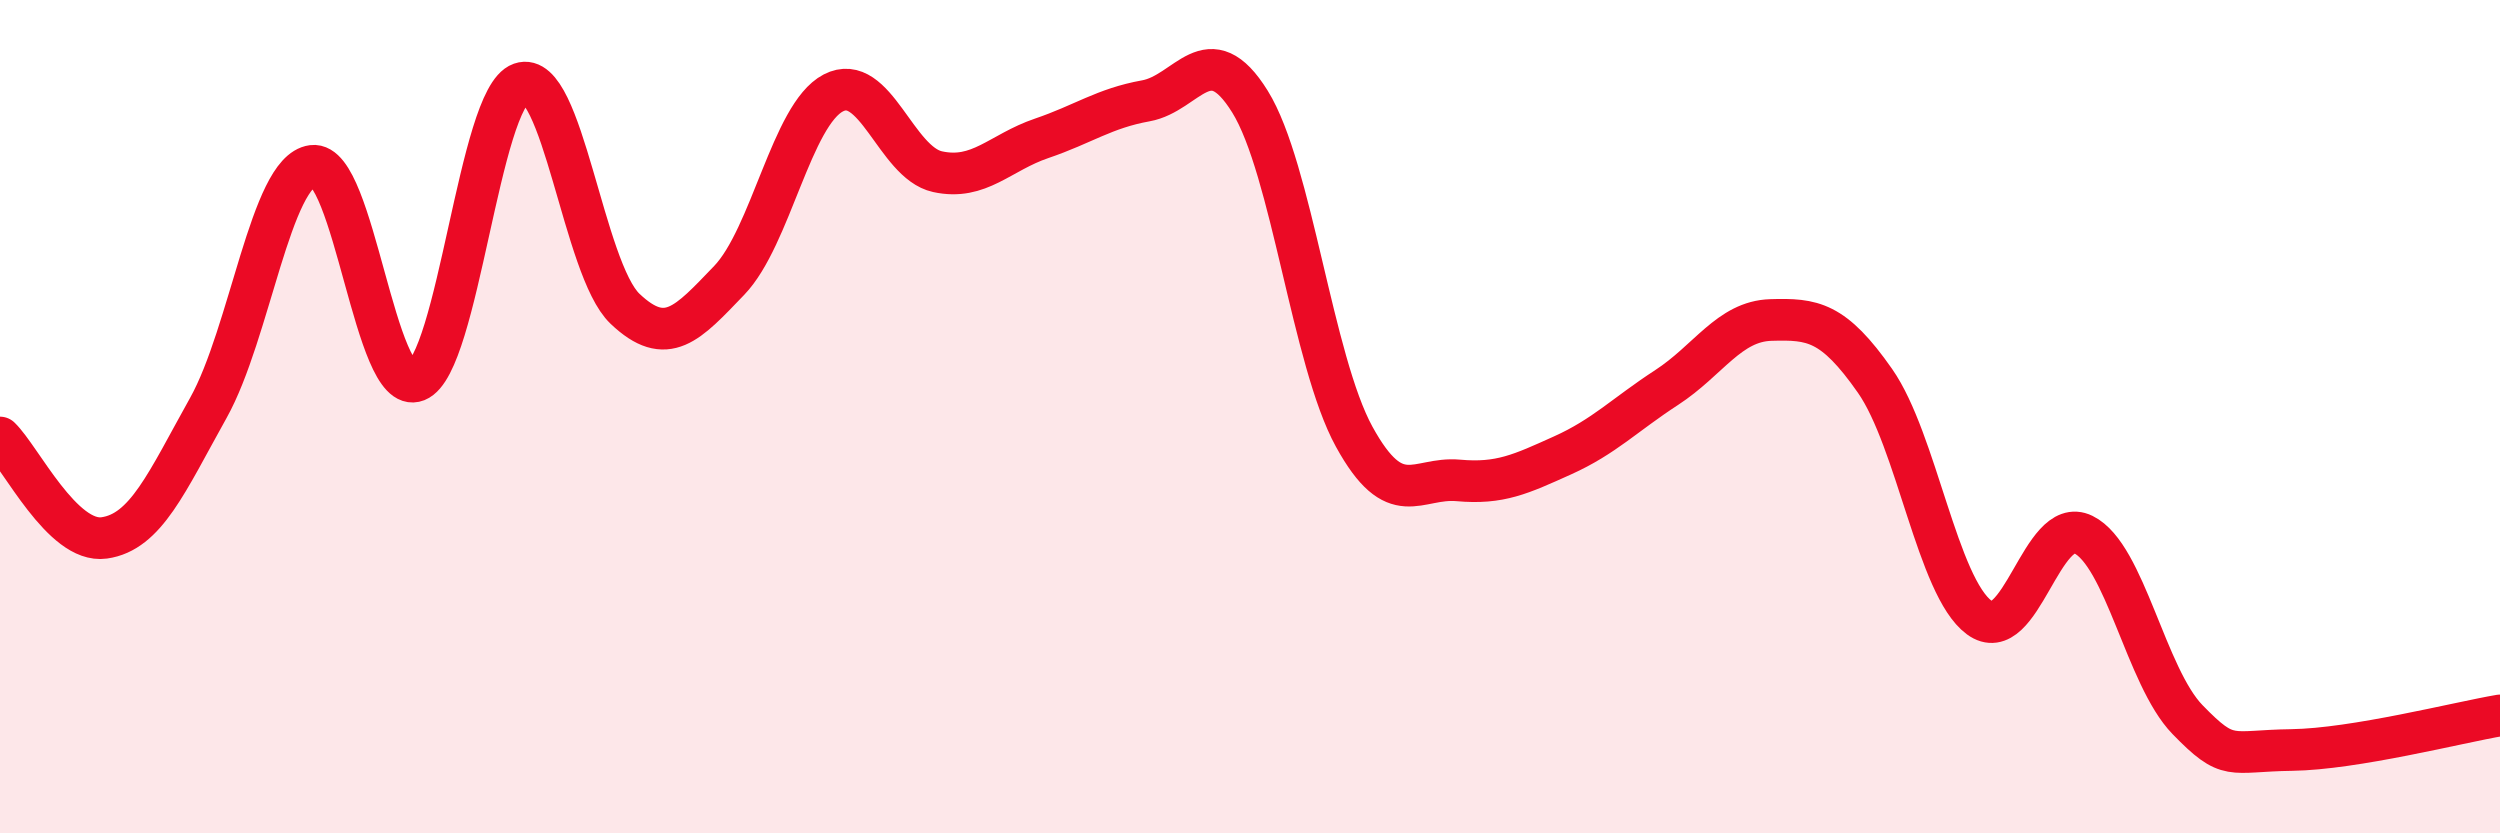 
    <svg width="60" height="20" viewBox="0 0 60 20" xmlns="http://www.w3.org/2000/svg">
      <path
        d="M 0,10.5 C 0.5,10.98 1.5,13.05 2.5,12.91 C 3.5,12.77 4,11.58 5,9.79 C 6,8 6.5,4.11 7.5,3.98 C 8.5,3.85 9,9.54 10,9.14 C 11,8.74 11.5,2.35 12.5,2 C 13.5,1.65 14,6.46 15,7.41 C 16,8.36 16.5,7.77 17.5,6.73 C 18.5,5.69 19,2.75 20,2.23 C 21,1.71 21.5,3.9 22.5,4.12 C 23.5,4.34 24,3.66 25,3.32 C 26,2.98 26.5,2.6 27.5,2.42 C 28.5,2.24 29,0.83 30,2.44 C 31,4.05 31.5,8.66 32.5,10.48 C 33.5,12.3 34,11.44 35,11.53 C 36,11.62 36.5,11.38 37.5,10.93 C 38.5,10.48 39,9.95 40,9.3 C 41,8.65 41.5,7.71 42.5,7.68 C 43.5,7.65 44,7.71 45,9.14 C 46,10.57 46.5,14.08 47.5,14.82 C 48.5,15.56 49,12.34 50,12.83 C 51,13.32 51.5,16.24 52.5,17.27 C 53.5,18.3 53.5,18.02 55,18 C 56.5,17.98 59,17.34 60,17.17L60 20L0 20Z"
        fill="#EB0A25"
        opacity="0.1"
        stroke-linecap="round"
        stroke-linejoin="round"
      />
      <path
        d="M 0,10.5 C 0.5,10.98 1.5,13.05 2.5,12.91 C 3.5,12.77 4,11.58 5,9.79 C 6,8 6.5,4.11 7.5,3.98 C 8.5,3.85 9,9.54 10,9.14 C 11,8.74 11.5,2.35 12.5,2 C 13.5,1.65 14,6.46 15,7.41 C 16,8.36 16.5,7.77 17.5,6.73 C 18.5,5.69 19,2.75 20,2.23 C 21,1.71 21.5,3.9 22.5,4.12 C 23.5,4.34 24,3.66 25,3.32 C 26,2.98 26.5,2.6 27.5,2.42 C 28.5,2.24 29,0.83 30,2.44 C 31,4.05 31.5,8.66 32.5,10.48 C 33.5,12.3 34,11.44 35,11.53 C 36,11.62 36.5,11.38 37.5,10.93 C 38.5,10.48 39,9.95 40,9.3 C 41,8.65 41.5,7.71 42.5,7.68 C 43.5,7.65 44,7.71 45,9.14 C 46,10.57 46.5,14.08 47.5,14.82 C 48.5,15.56 49,12.34 50,12.83 C 51,13.32 51.5,16.24 52.5,17.27 C 53.5,18.3 53.5,18.02 55,18 C 56.5,17.98 59,17.34 60,17.17"
        stroke="#EB0A25"
        stroke-width="1"
        fill="none"
        stroke-linecap="round"
        stroke-linejoin="round"
      />
    </svg>
  